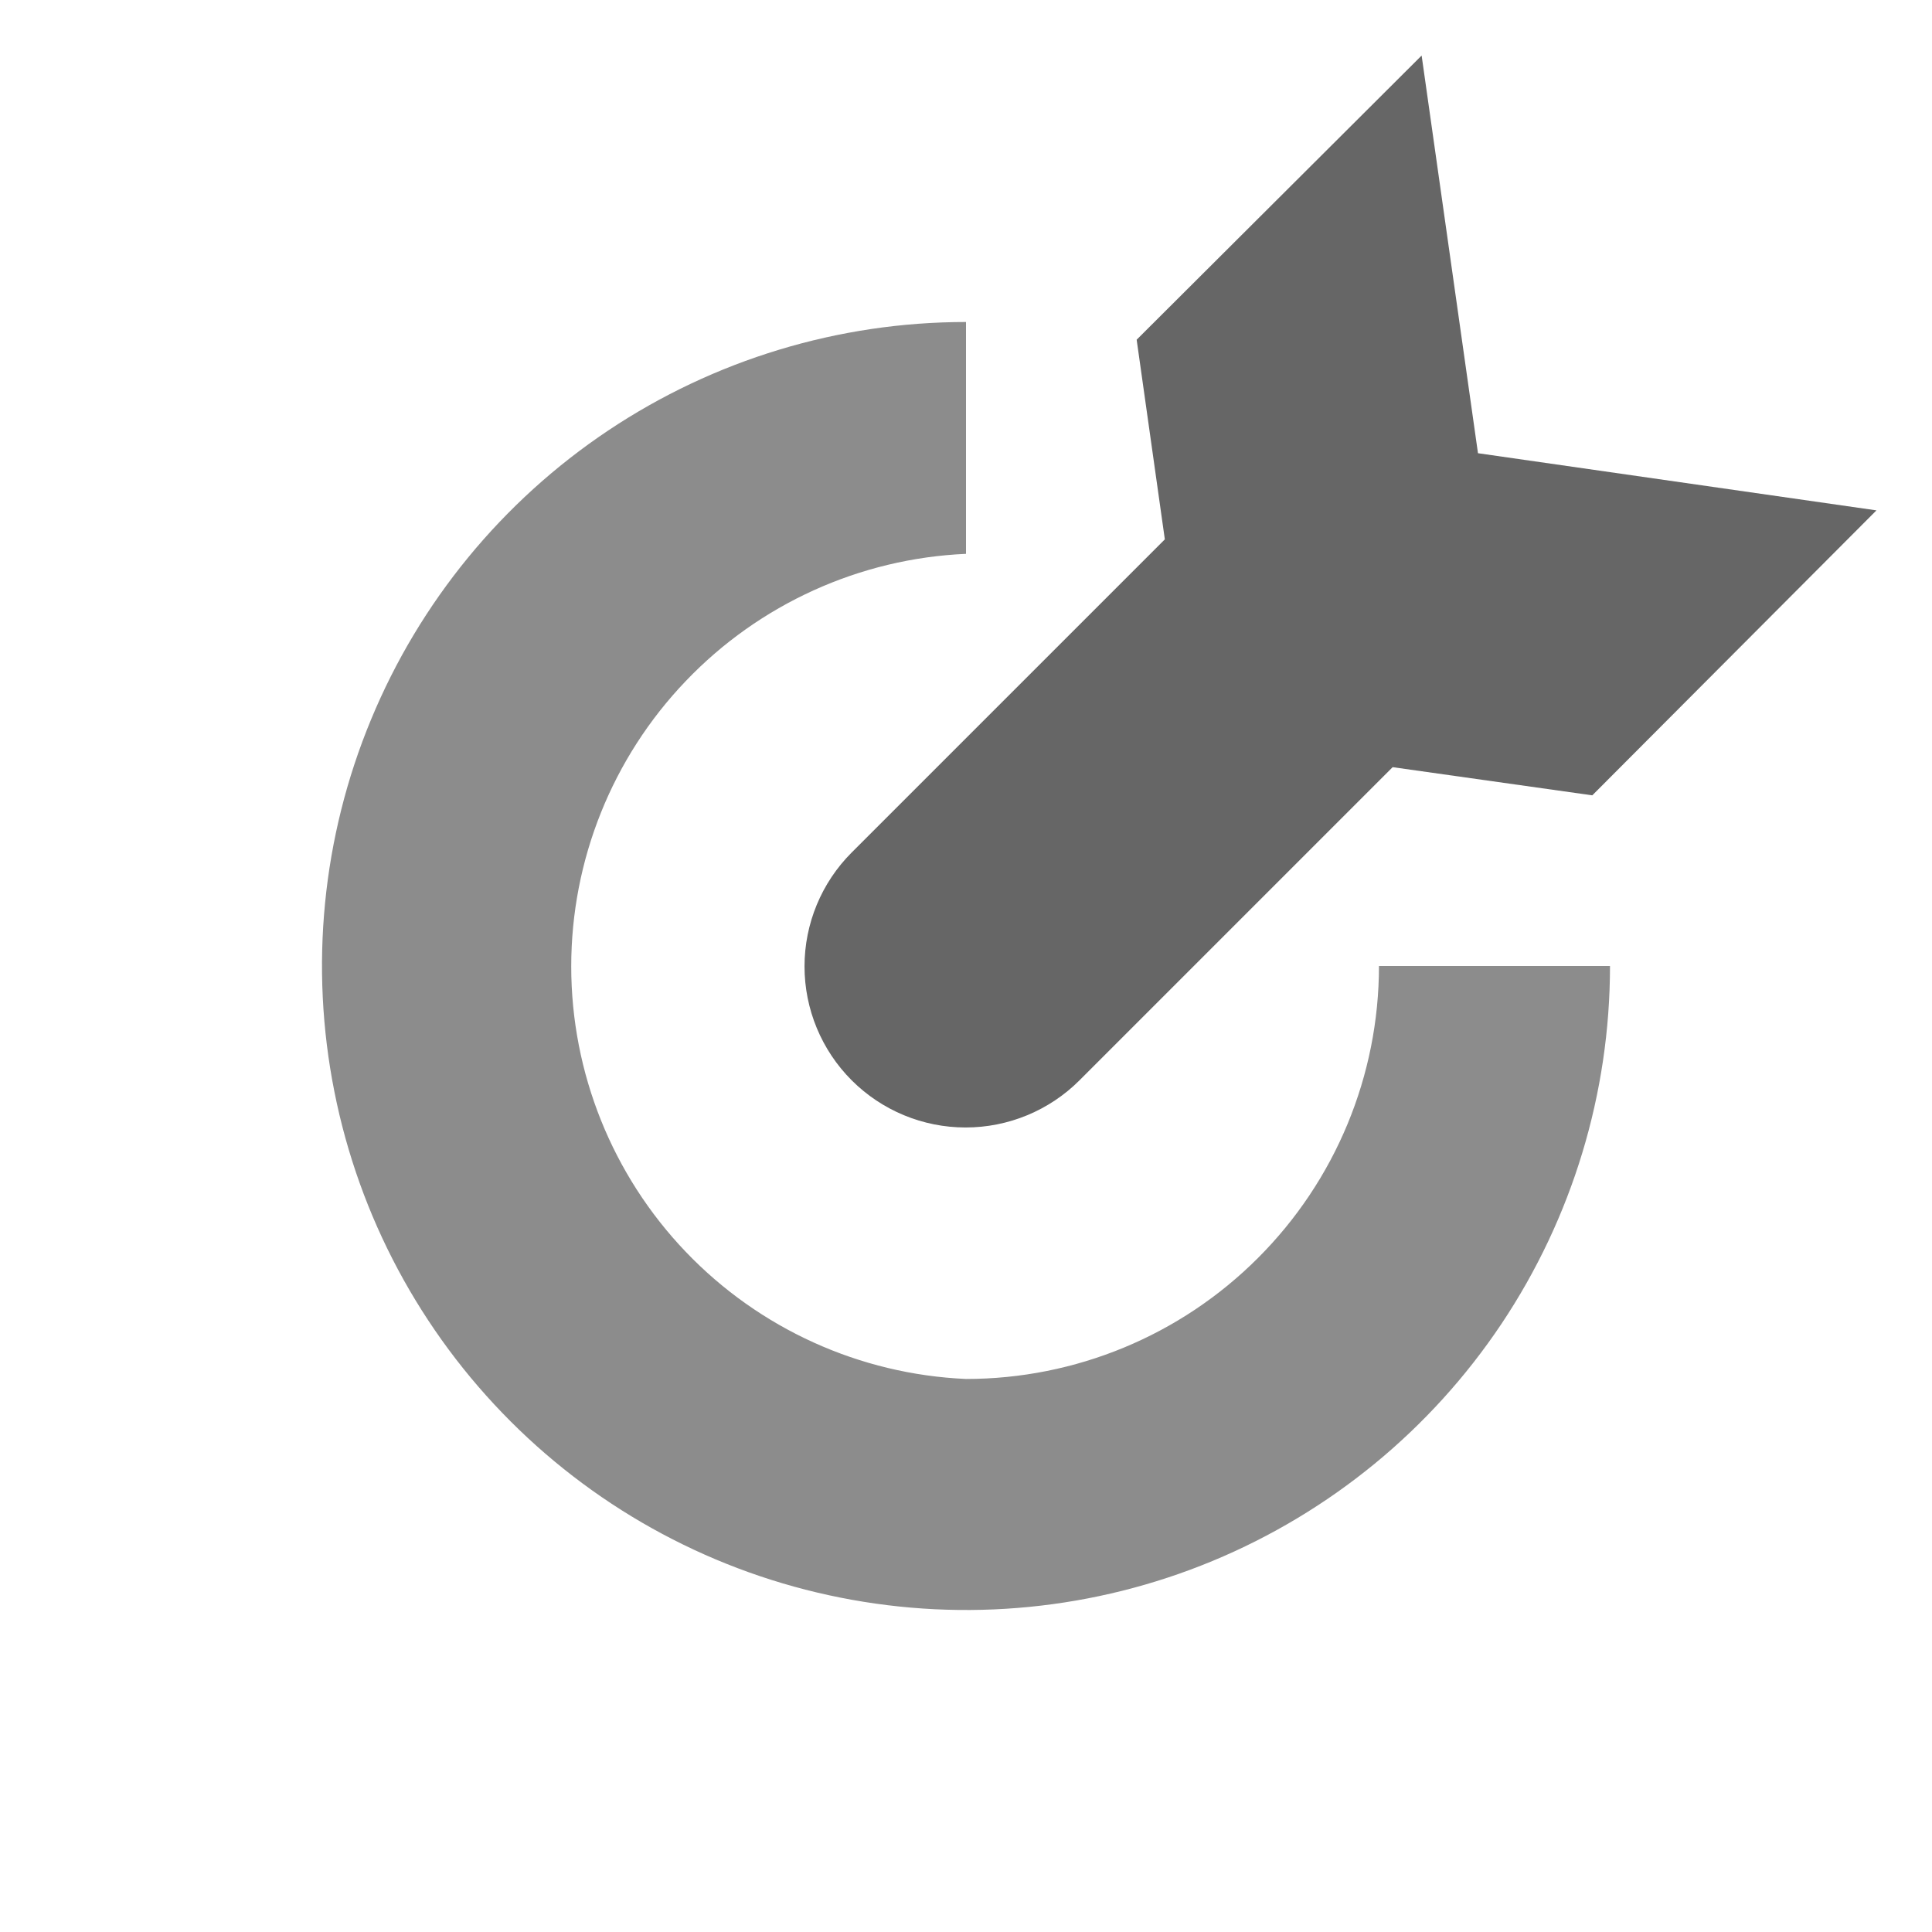 <svg width="24" height="24" viewBox="0 0 24 24" fill="none" xmlns="http://www.w3.org/2000/svg">
<g id="te&#204;&#129;le&#204;&#129;chargement (6) 1">
<path id="Vector" opacity="0.75" d="M12 17.13C10.68 17.072 9.433 16.506 8.52 15.552C7.606 14.597 7.096 13.326 7.096 12.005C7.096 10.684 7.606 9.413 8.52 8.459C9.433 7.504 10.68 6.938 12 6.88V4C10.418 4 8.871 4.469 7.555 5.348C6.24 6.227 5.214 7.477 4.609 8.939C4.003 10.4 3.845 12.009 4.154 13.561C4.462 15.113 5.224 16.538 6.343 17.657C7.462 18.776 8.887 19.538 10.439 19.846C11.991 20.155 13.6 19.997 15.062 19.391C16.523 18.785 17.773 17.76 18.652 16.445C19.531 15.129 20 13.582 20 12H17.13C17.13 13.361 16.59 14.665 15.627 15.627C14.665 16.59 13.361 17.13 12 17.13Z" fill="#666666"/>
<path id="Vector_2" d="M23.31 6.34L18.36 5.63L17.66 0.69L14.12 4.22L14.47 6.7L10.58 10.59C10.205 10.965 9.994 11.474 9.994 12.005C9.994 12.536 10.205 13.045 10.58 13.42C10.955 13.795 11.464 14.006 11.995 14.006C12.526 14.006 13.035 13.795 13.41 13.42L17.3 9.53L19.78 9.88L23.31 6.34Z" fill="#666666"/>
</g>
</svg>
